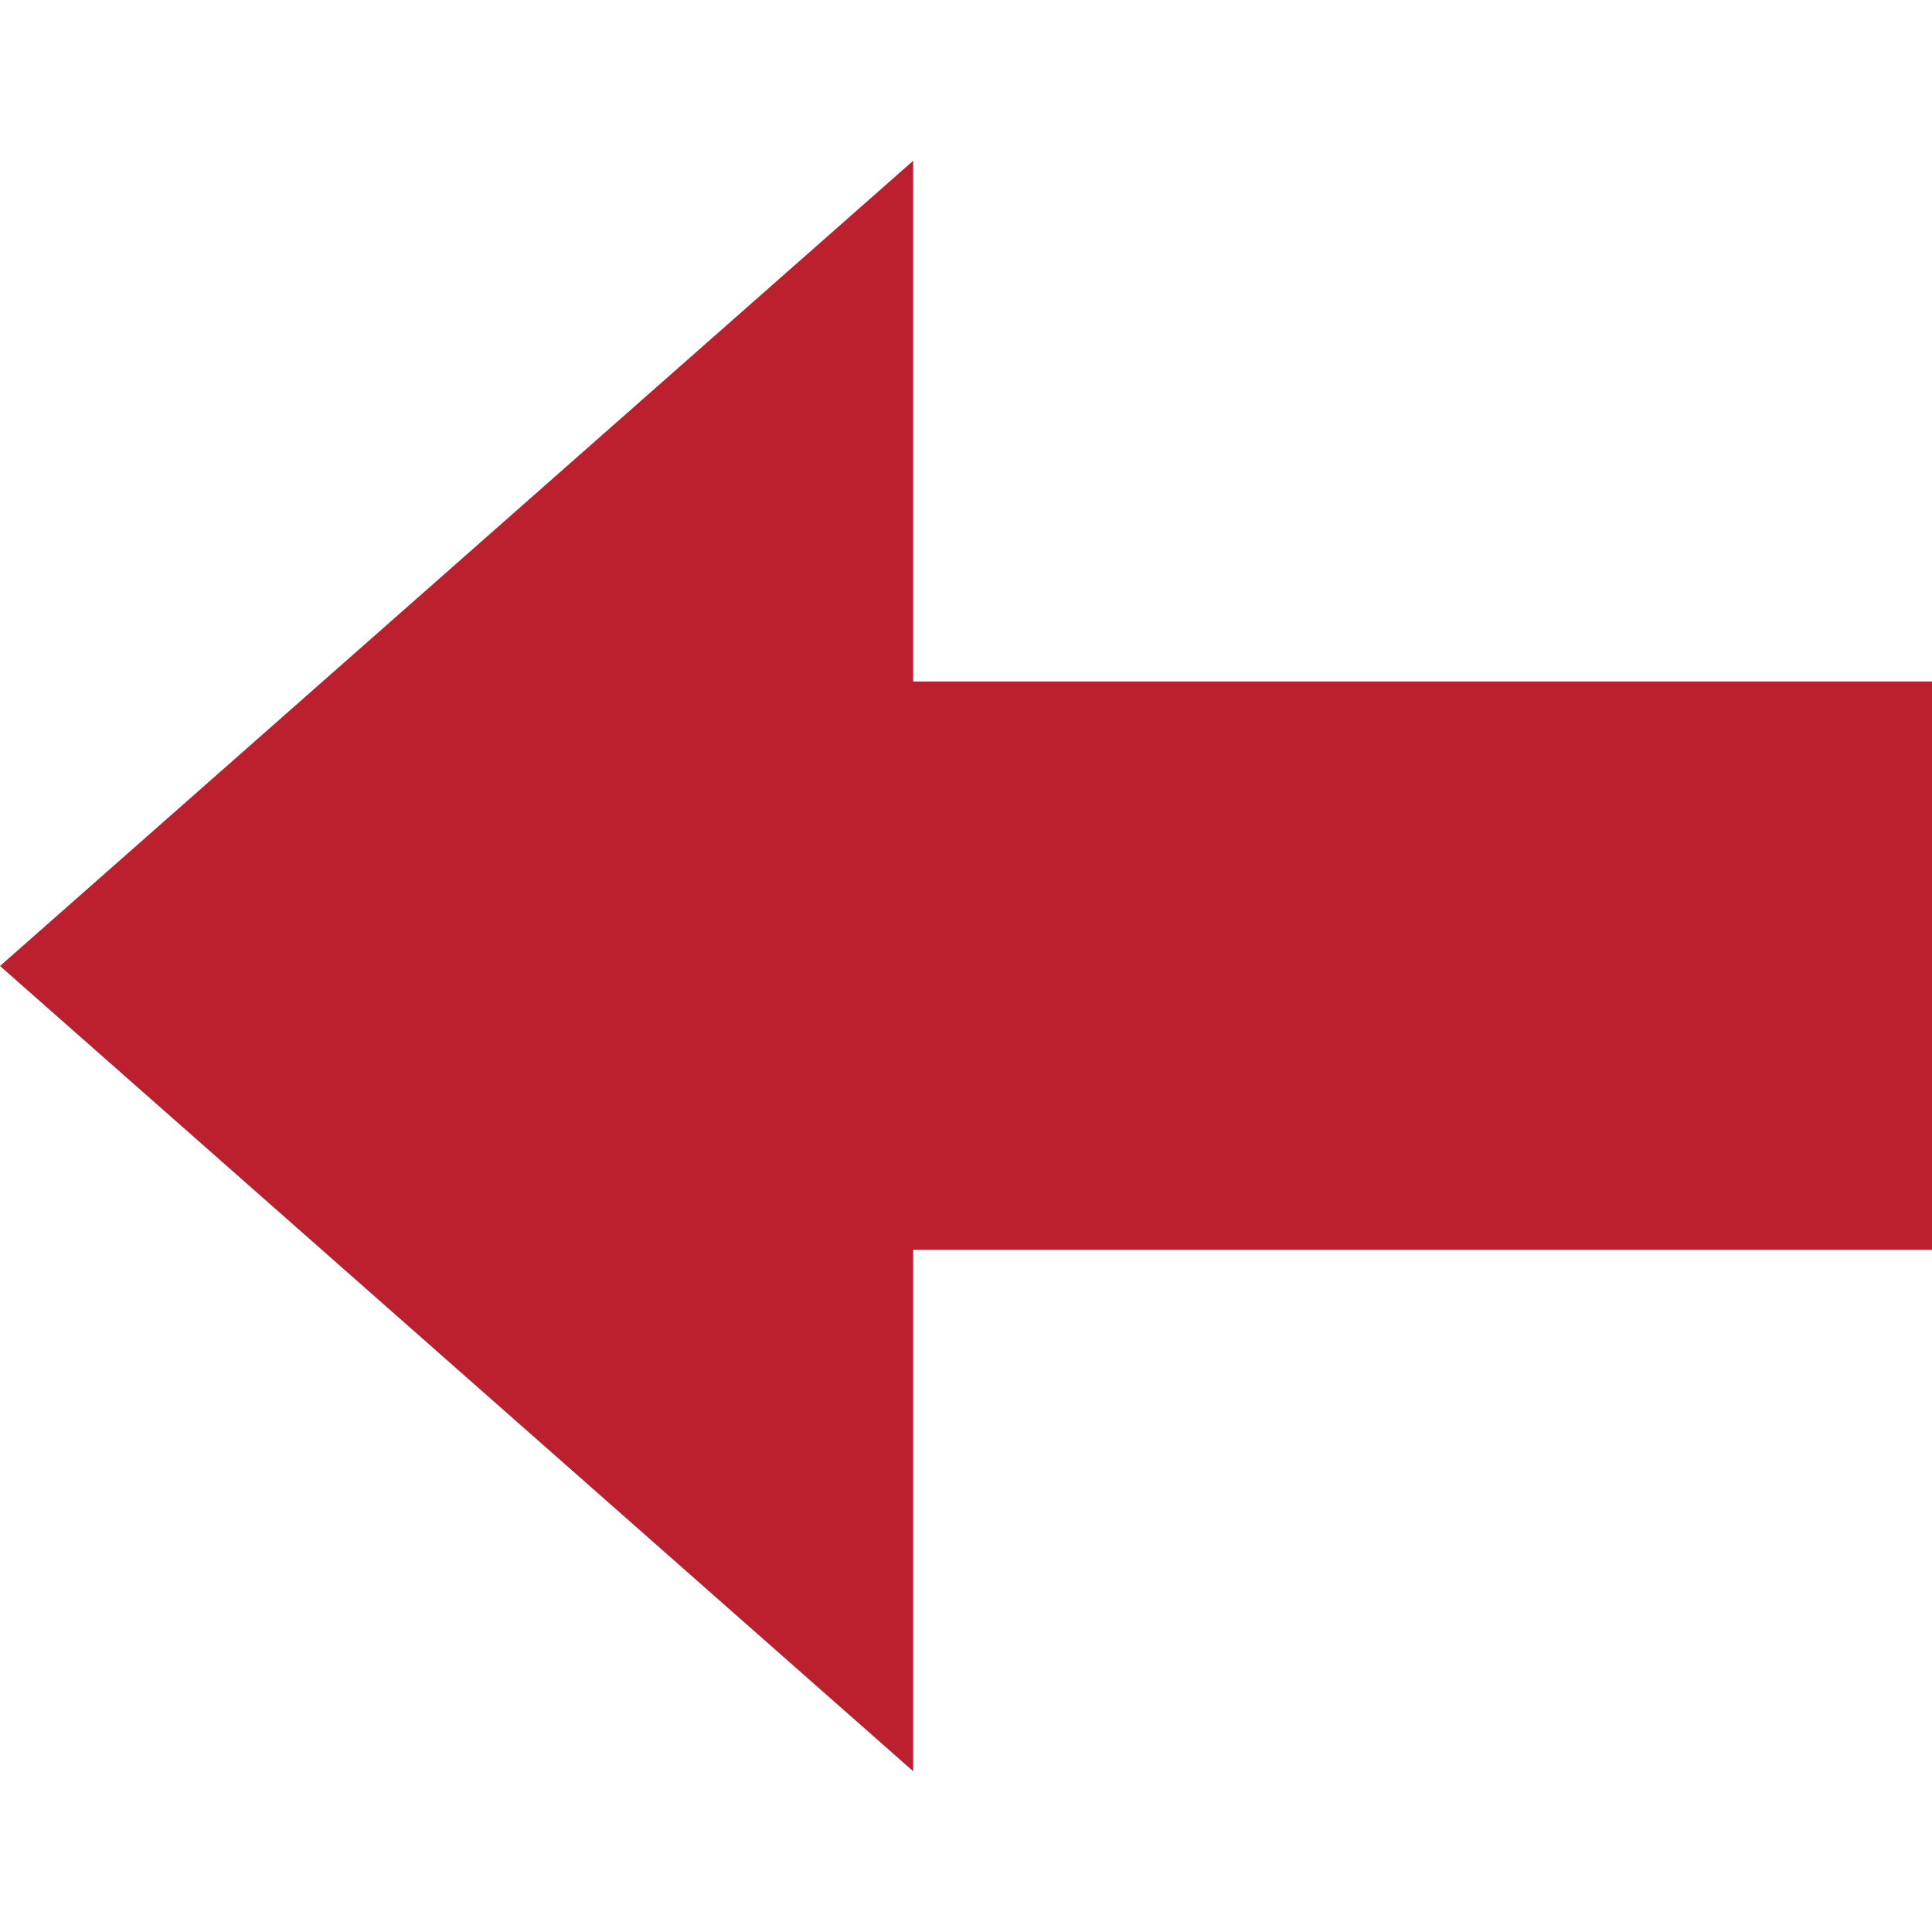 <?xml version="1.0" encoding="UTF-8"?> <svg xmlns="http://www.w3.org/2000/svg" width="512" height="512" viewBox="0 0 512 512" fill="none"> <path d="M242 180.6V42.602L0 256L242 469.398V331.2H512V180.6H242Z" fill="#BC1F2D"></path> </svg> 